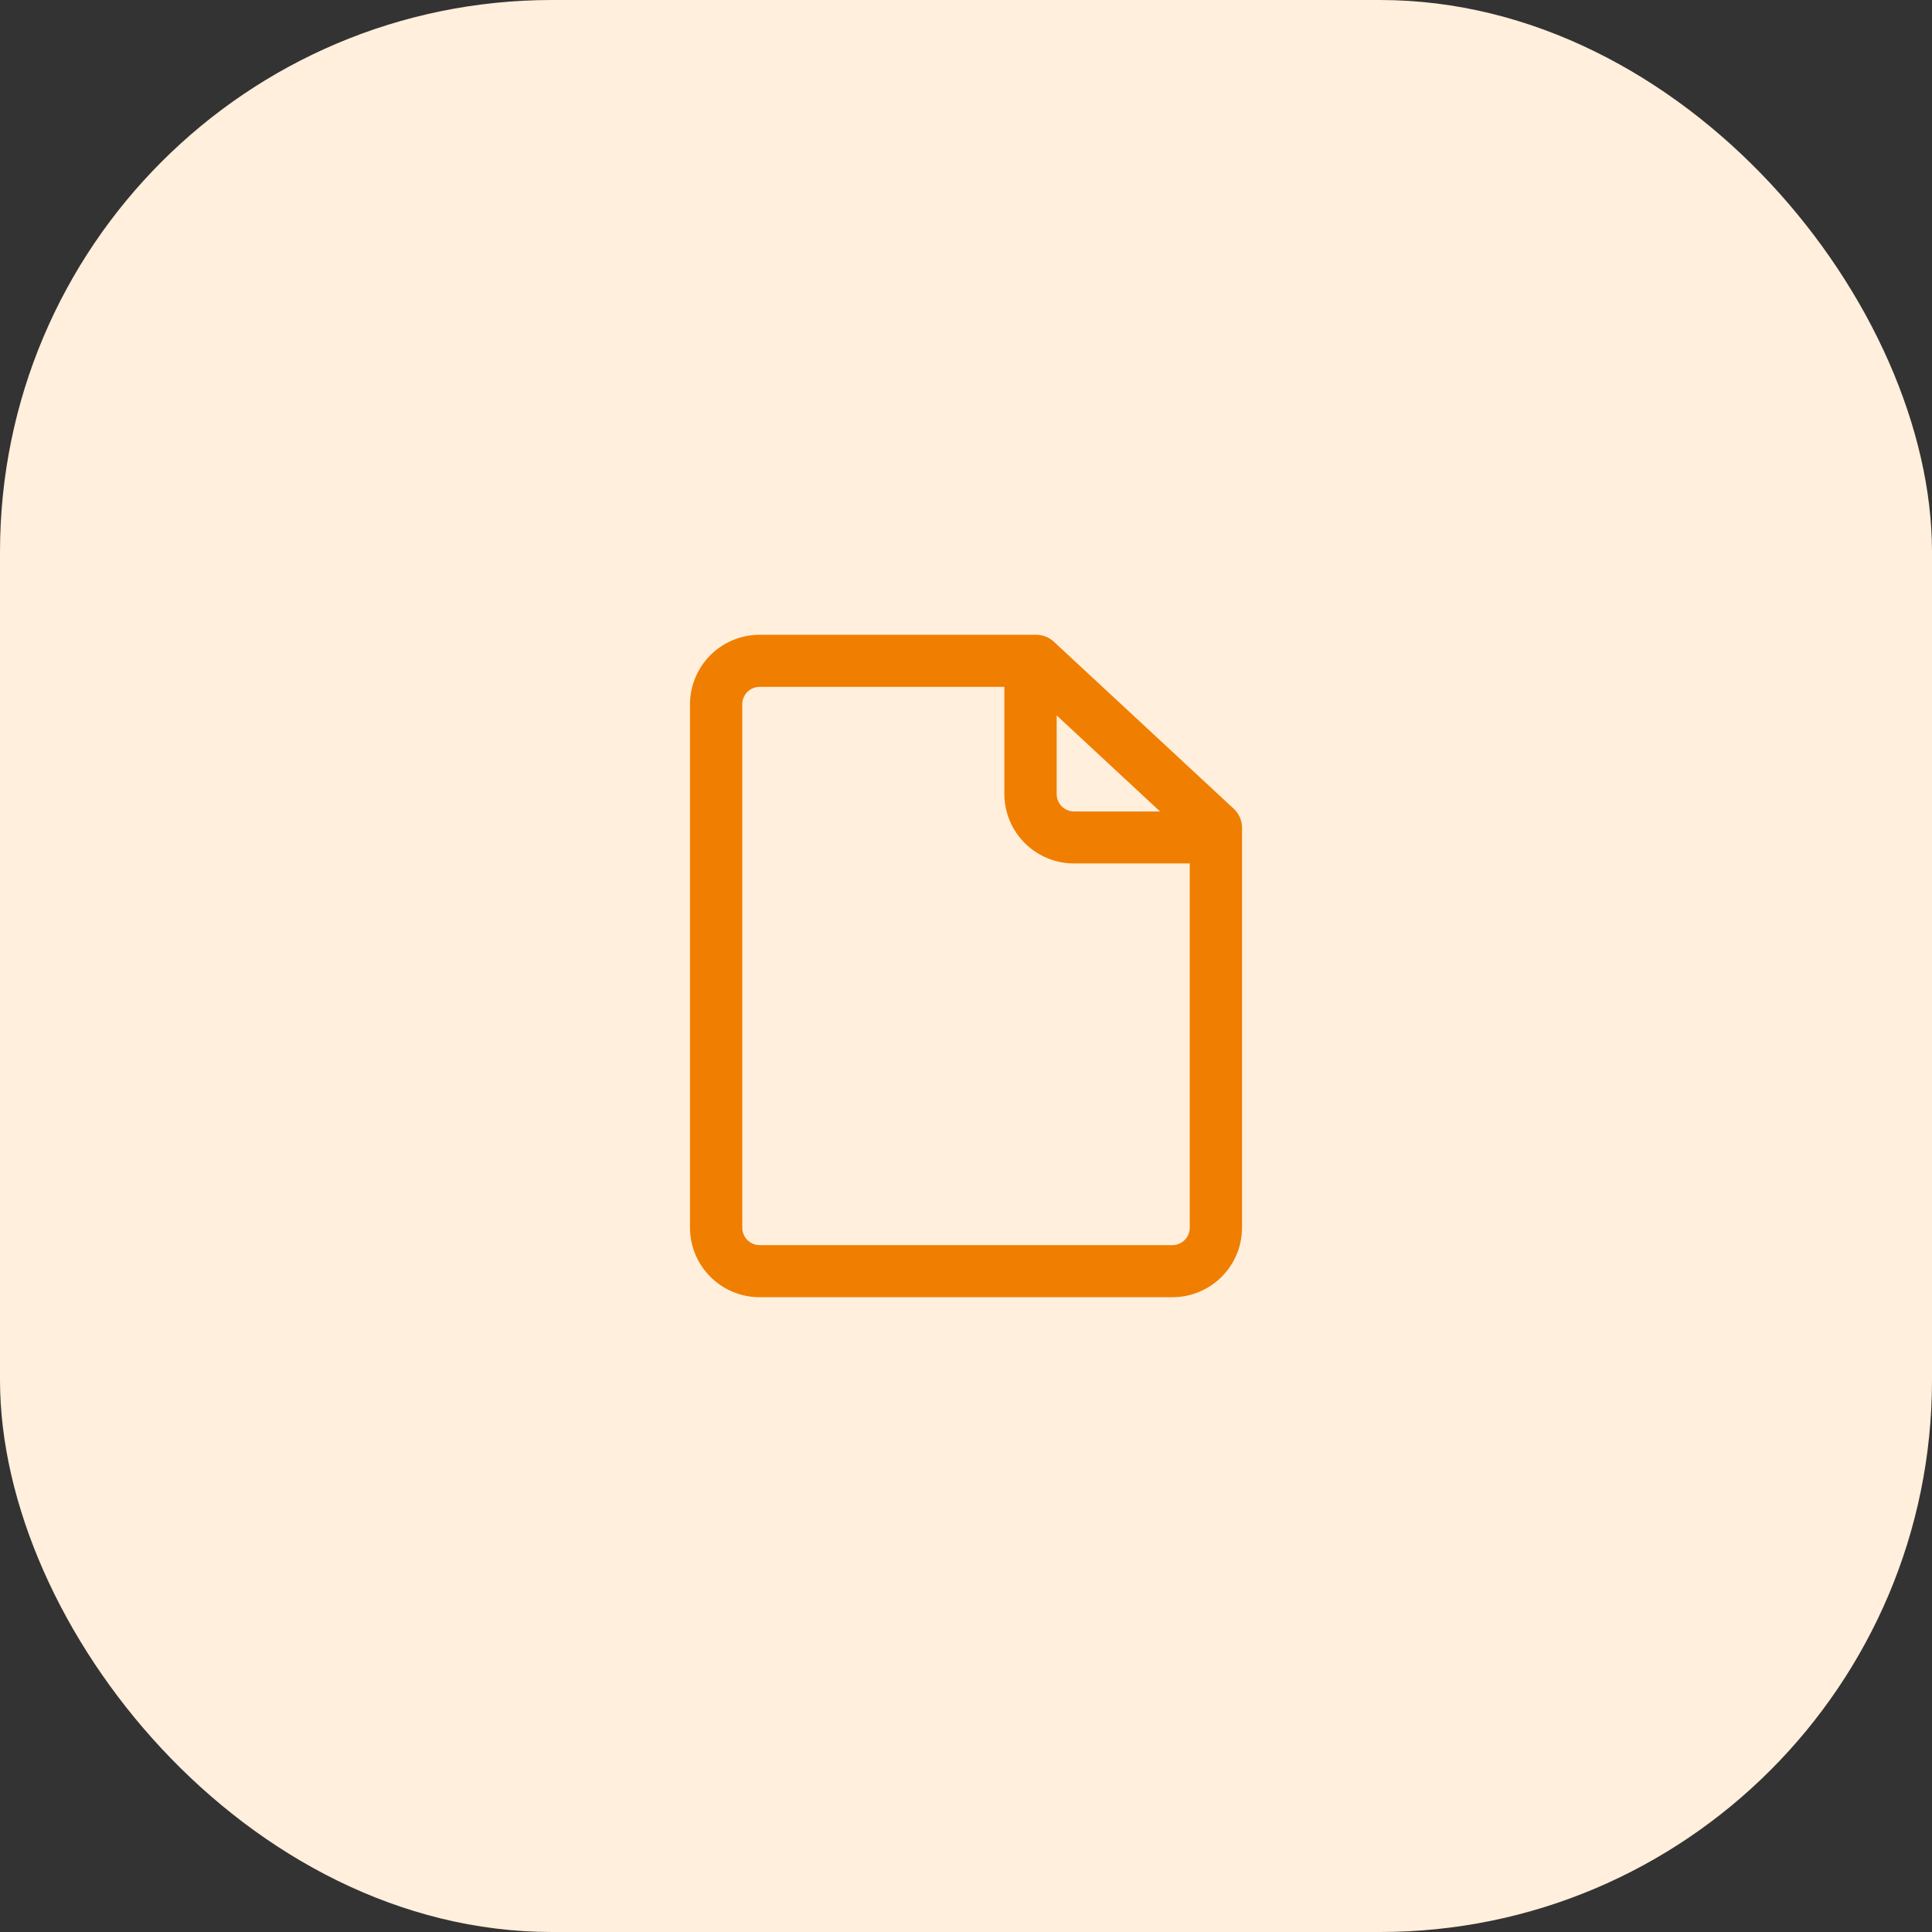 <svg id="Component_19_1" data-name="Component 19 – 1" xmlns="http://www.w3.org/2000/svg" width="70" height="70" viewBox="0 0 70 70">
  <rect x="0" y="0" width="70" height="70" fill="#333333" stroke="none"/>
  <g id="Component_17_1" data-name="Component 17 – 1">
    <rect id="Rectangle_158" data-name="Rectangle 158" width="70" height="70" rx="20" fill="#ffefdc"/>
  </g>
  <path id="Path_80" data-name="Path 80" d="M155.23,29.784a.949.949,0,0,0-.646-.253H144.569a2.523,2.523,0,0,0-2.525,2.515V51.016a2.523,2.523,0,0,0,2.525,2.515h14.951a2.523,2.523,0,0,0,2.525-2.515V36.524a.942.942,0,0,0-.3-.69Zm.1,2.669,3.745,3.479h-3.114a.631.631,0,0,1-.631-.629Zm4.192,19.191H144.569a.631.631,0,0,1-.631-.629V32.046a.631.631,0,0,1,.631-.629h8.865V35.3a2.523,2.523,0,0,0,2.525,2.515h4.192v13.2a.631.631,0,0,1-.631.629Z" transform="translate(-117.044 -6.531)" fill="#f07e00"/>
</svg>
